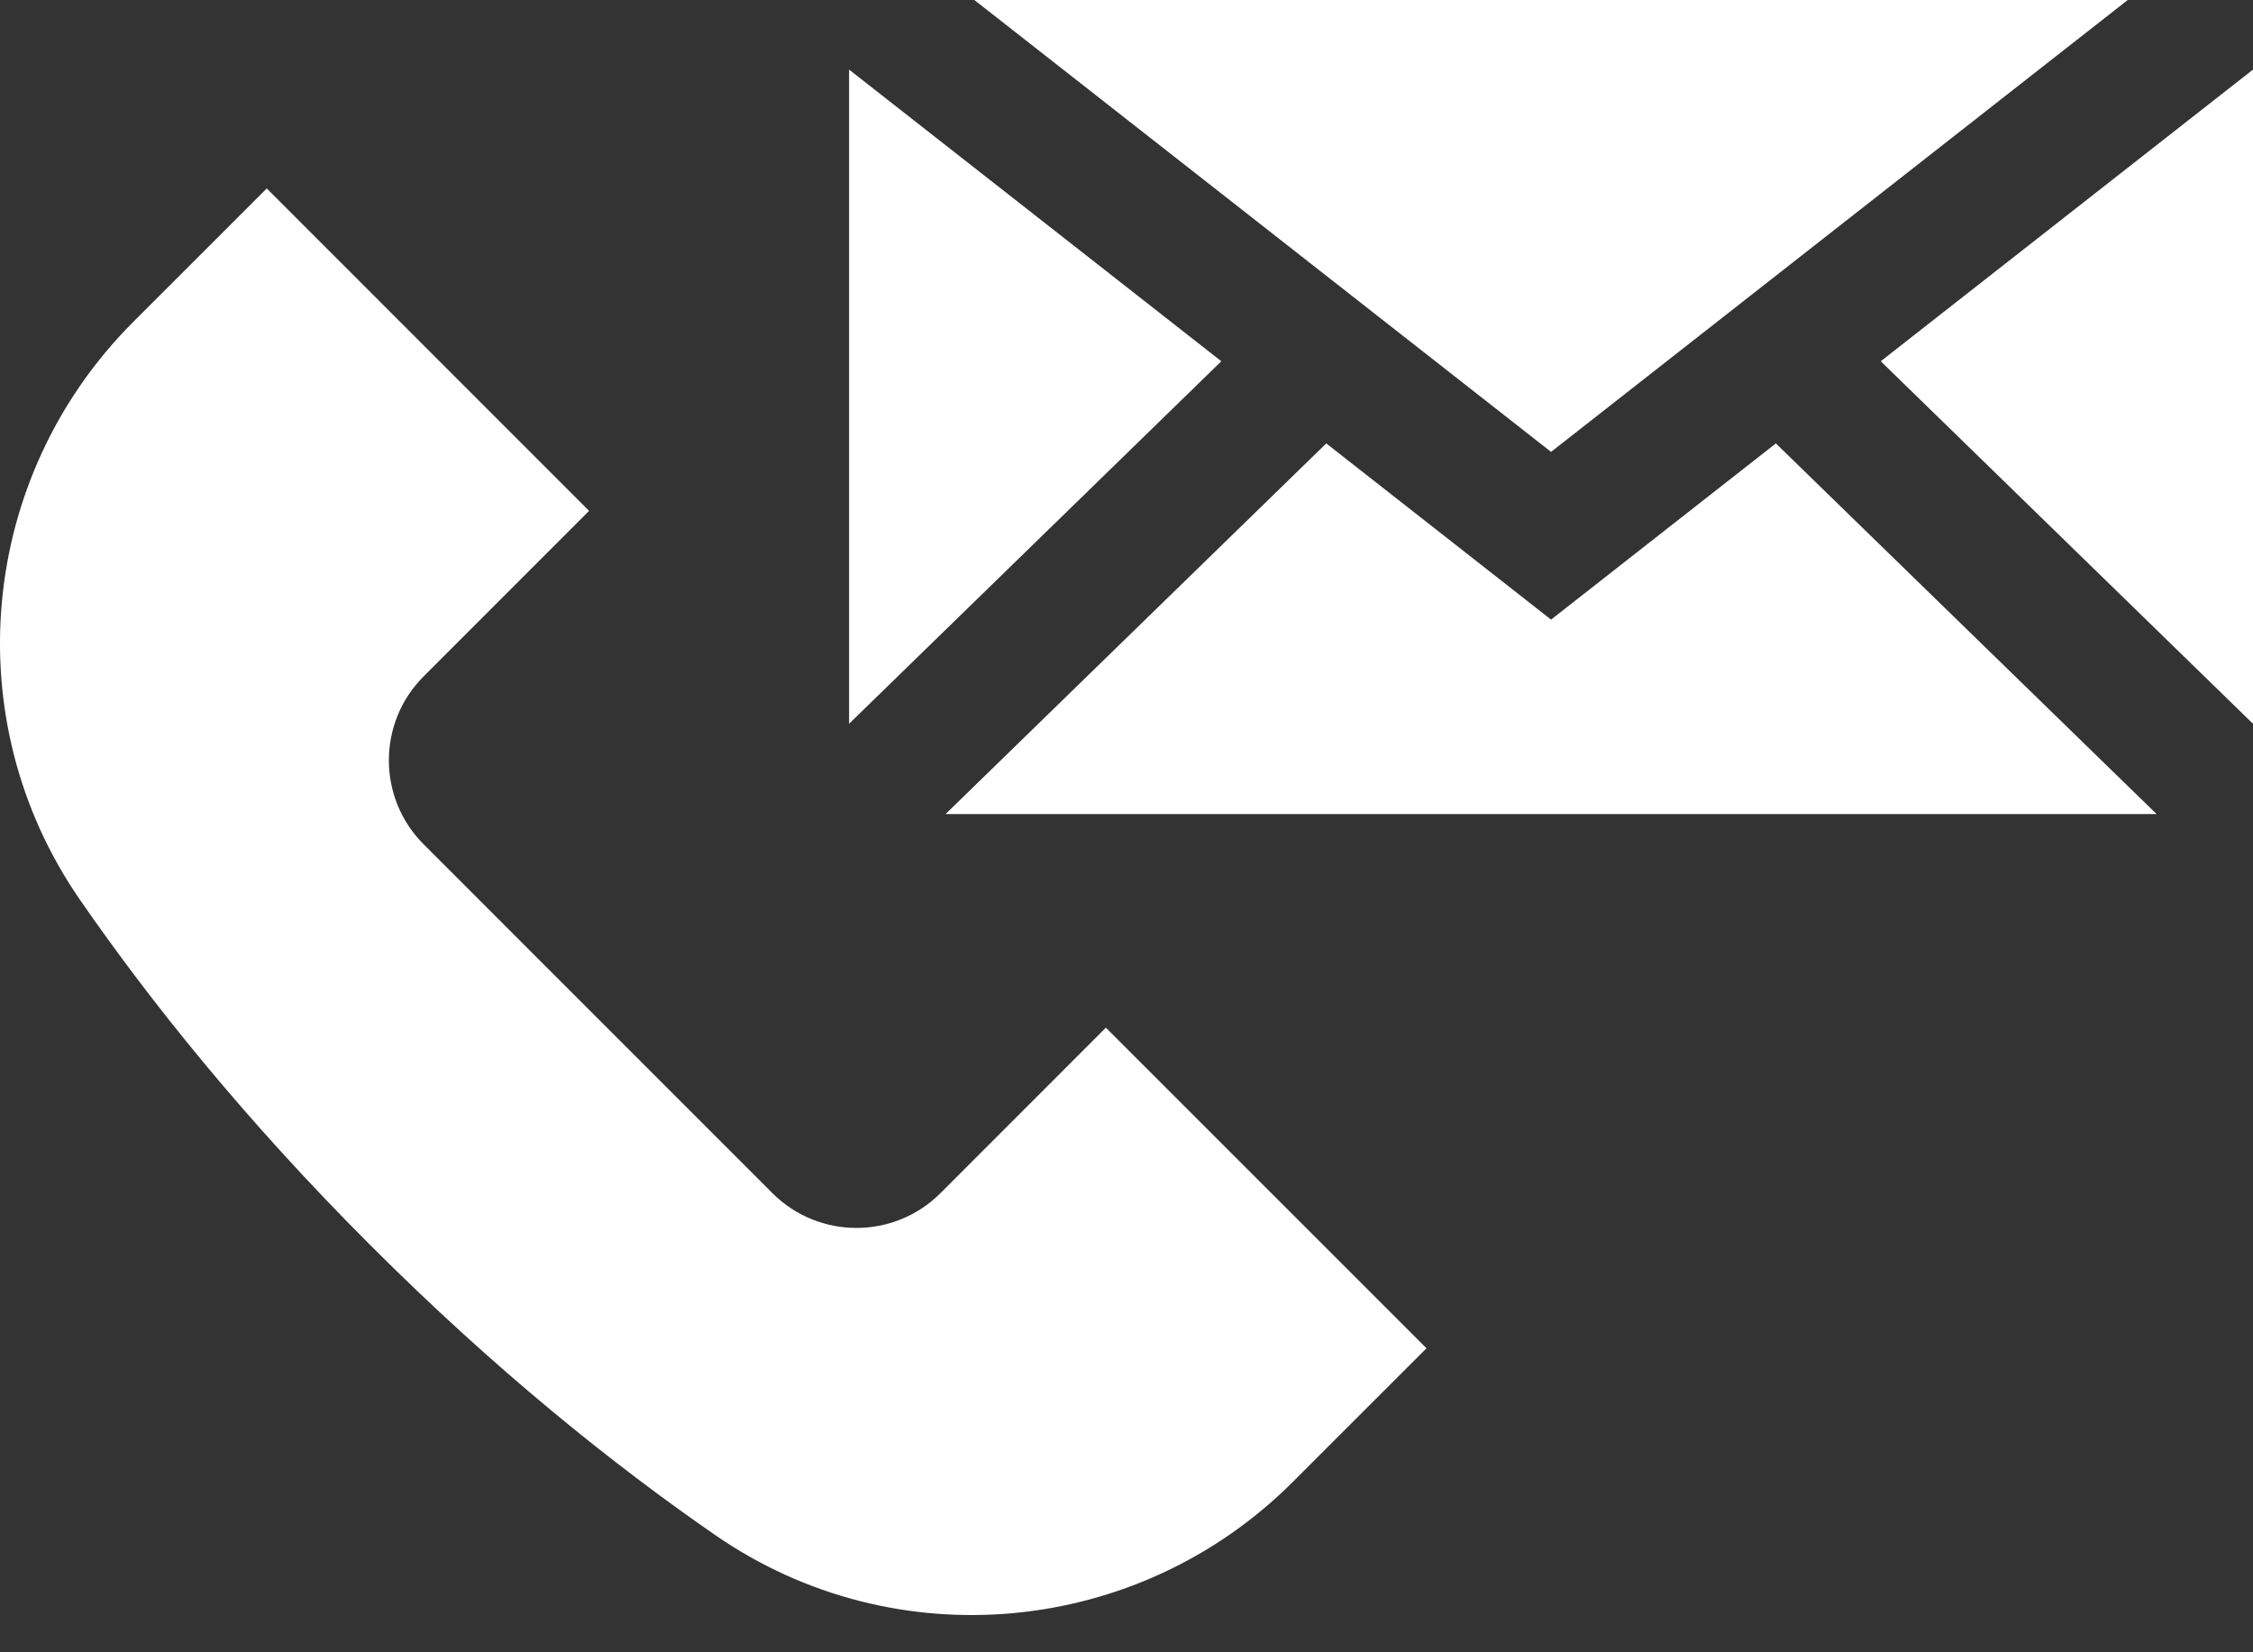 <svg width="45" height="33" viewBox="0 0 45 33" fill="none" xmlns="http://www.w3.org/2000/svg">
<rect x="0" y="0" width="45" height="33" fill="#333333" stroke="none"/>
<path d="M18.785 23.829C17.858 24.756 16.354 24.756 15.427 23.829L8.463 16.864C7.535 15.937 7.535 14.434 8.463 13.507L11.766 10.203L5.328 3.764L2.659 6.432C-0.428 9.52 -0.887 14.377 1.596 17.969C3 20.001 4.888 22.36 7.392 24.864C9.896 27.368 12.255 29.256 14.287 30.66C17.878 33.143 22.736 32.684 25.823 29.596L28.492 26.928L22.088 20.525L18.785 23.829Z" fill="white"/>
<path d="M16.959 1.39V14.455L24.394 7.215L16.959 1.39Z" fill="white"/>
<path d="M30.98 12.375L26.49 8.856L18.886 16.259H43.075L35.47 8.856L30.98 12.375Z" fill="white"/>
<path d="M37.565 7.215L45 14.455V1.39L37.565 7.215Z" fill="white"/>
<path d="M42.498 0H19.461L30.98 9.025L42.498 0Z" fill="white"/>
</svg>
